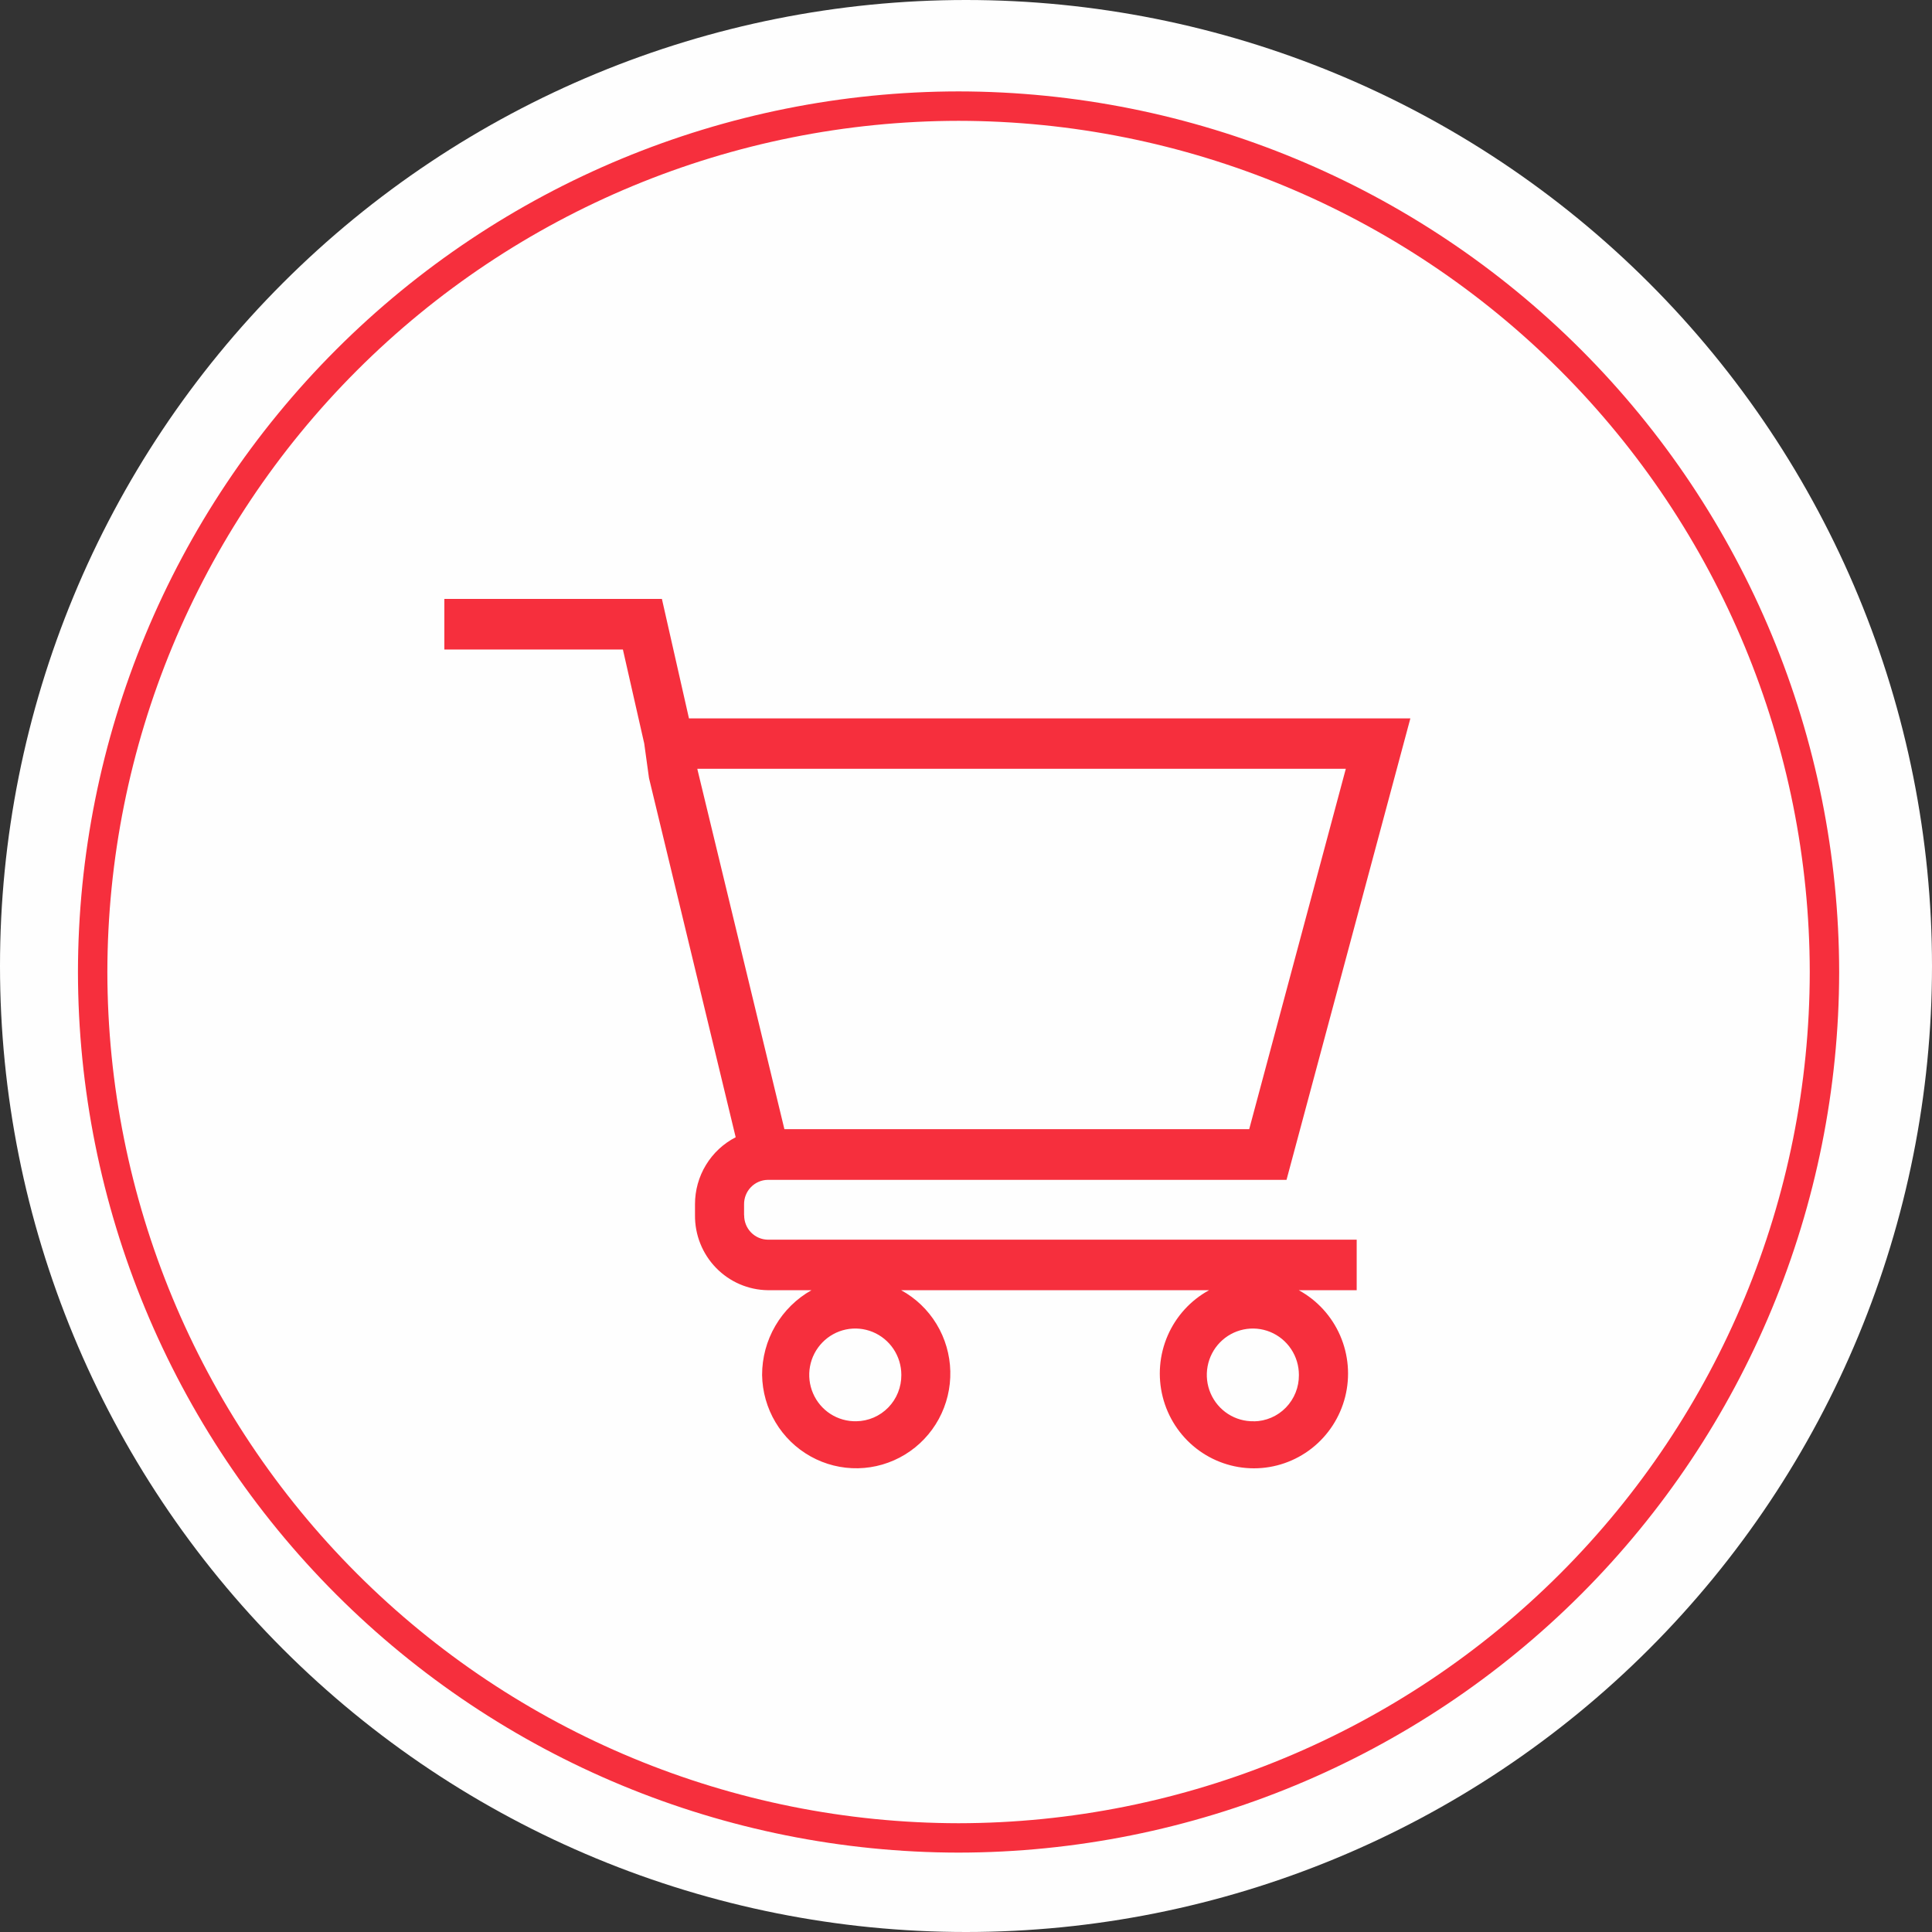 <svg width="100" height="100" viewBox="0 0 100 100" fill="none" xmlns="http://www.w3.org/2000/svg">
<rect x="0" y="0" width="100" height="100" fill="#333333" stroke="none"/>
<g id="icon tienda">
<path id="circle" d="M100 50C100 63.261 94.732 75.978 85.355 85.355C75.978 94.732 63.261 100 50 100C36.739 100 24.022 94.732 14.645 85.355C5.268 75.978 0 63.261 0 50C0 36.739 5.268 24.021 14.645 14.645C24.022 5.268 36.739 0 50 0C63.261 0 75.978 5.268 85.355 14.645C94.732 24.021 100 36.739 100 50Z" fill="#FEFEFE"/>
<path id="line" d="M49.615 95.891C37.531 95.877 25.945 91.071 17.4 82.526C8.855 73.981 4.049 62.395 4.035 50.311C4.049 38.227 8.855 26.641 17.4 18.096C25.945 9.551 37.531 4.744 49.615 4.731C61.7 4.744 73.285 9.551 81.83 18.096C90.375 26.641 95.181 38.227 95.195 50.311C95.181 62.395 90.375 73.981 81.83 82.526C73.285 91.071 61.7 95.877 49.615 95.891ZM49.615 6.254C37.934 6.267 26.735 10.913 18.476 19.173C10.216 27.432 5.57 38.631 5.557 50.312C5.57 61.993 10.216 73.192 18.476 81.451C26.735 89.711 37.934 94.357 49.615 94.37C61.296 94.357 72.495 89.711 80.754 81.451C89.014 73.192 93.66 61.993 93.673 50.312C93.66 38.631 89.014 27.432 80.755 19.172C72.495 10.912 61.296 6.267 49.615 6.254Z" fill="#F62F3D"/>
<path id="cart" d="M38.513 62.902V62.335C38.51 62.004 38.637 61.684 38.868 61.446C39.098 61.209 39.413 61.073 39.742 61.069H66.59L73 37.184H35.661L34.26 31H23V33.618H32.241L33.345 38.482L33.592 40.272L38.079 58.864C37.444 59.19 36.912 59.686 36.54 60.298C36.168 60.91 35.972 61.614 35.973 62.331V62.898C35.963 63.917 36.355 64.897 37.063 65.625C37.77 66.353 38.735 66.768 39.746 66.781H42.001C41.226 67.217 40.58 67.853 40.131 68.625C39.681 69.397 39.445 70.276 39.446 71.17C39.46 72.033 39.699 72.878 40.141 73.618C40.582 74.358 41.21 74.968 41.96 75.385C42.71 75.803 43.556 76.014 44.413 75.997C45.271 75.98 46.108 75.735 46.841 75.288C47.575 74.841 48.178 74.207 48.59 73.45C49.002 72.692 49.208 71.839 49.188 70.976C49.167 70.113 48.922 69.271 48.475 68.534C48.028 67.797 47.396 67.192 46.642 66.781H62.582C61.629 67.3 60.876 68.126 60.441 69.125C60.006 70.125 59.914 71.242 60.181 72.3C60.447 73.358 61.056 74.296 61.911 74.966C62.767 75.636 63.819 76 64.903 76C65.987 76 67.04 75.636 67.895 74.966C68.75 74.296 69.359 73.358 69.626 72.3C69.892 71.242 69.8 70.125 69.365 69.125C68.93 68.126 68.177 67.3 67.224 66.781H70.222V64.166H39.747C39.418 64.162 39.104 64.027 38.873 63.79C38.643 63.553 38.515 63.234 38.518 62.902M36.096 39.792H69.659L64.659 58.444H40.6L36.101 39.835L36.096 39.792ZM44.322 73.564C43.848 73.574 43.382 73.442 42.983 73.185C42.585 72.928 42.271 72.557 42.083 72.119C41.894 71.682 41.839 71.197 41.925 70.728C42.011 70.259 42.234 69.827 42.566 69.486C42.897 69.145 43.322 68.911 43.785 68.814C44.249 68.717 44.731 68.762 45.17 68.942C45.608 69.122 45.983 69.43 46.248 69.826C46.512 70.222 46.653 70.688 46.653 71.165C46.658 71.794 46.416 72.4 45.979 72.849C45.542 73.299 44.946 73.556 44.322 73.564ZM64.901 73.564C64.427 73.575 63.961 73.443 63.562 73.186C63.163 72.928 62.849 72.557 62.661 72.119C62.472 71.681 62.418 71.197 62.504 70.727C62.59 70.258 62.813 69.825 63.145 69.484C63.477 69.144 63.902 68.91 64.366 68.814C64.83 68.717 65.312 68.763 65.751 68.943C66.19 69.124 66.565 69.433 66.828 69.829C67.092 70.226 67.232 70.693 67.231 71.17C67.237 71.799 66.995 72.405 66.558 72.855C66.121 73.305 65.525 73.561 64.9 73.569" fill="#F62F3D"/>
</g>
</svg>
